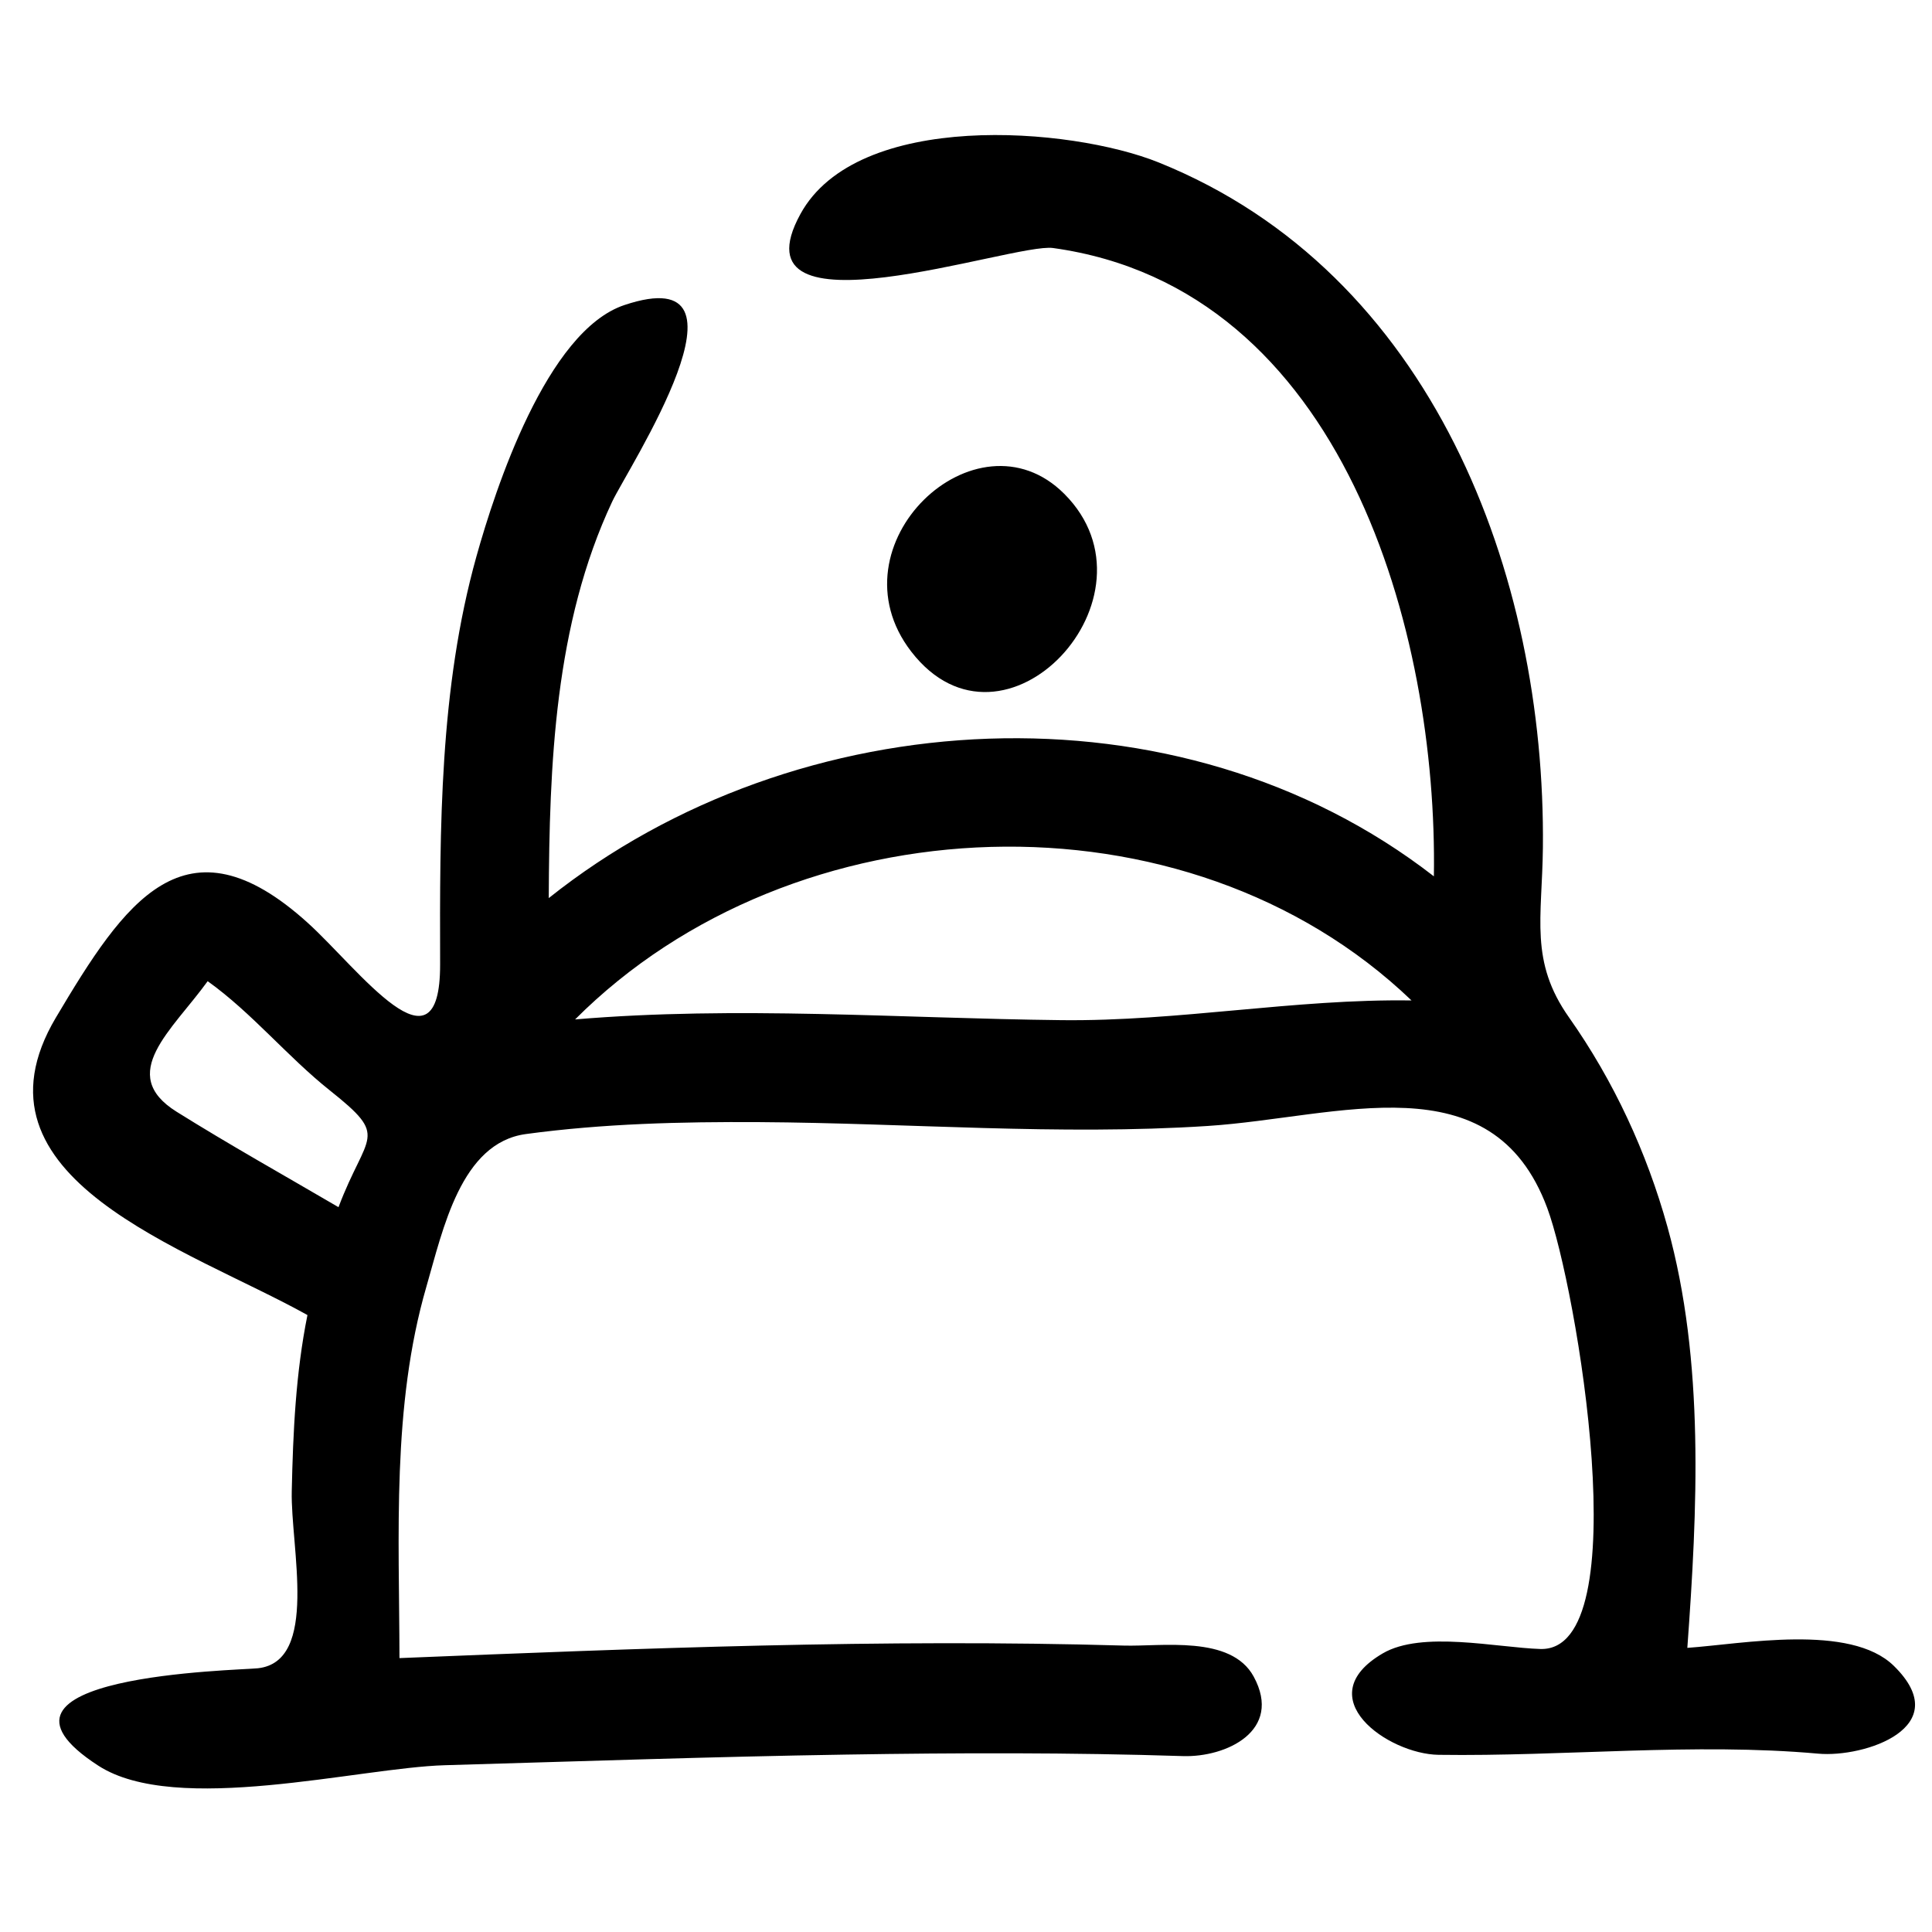 <?xml version="1.0" encoding="UTF-8"?>
<!-- Uploaded to: SVG Repo, www.svgrepo.com, Generator: SVG Repo Mixer Tools -->
<svg width="800px" height="800px" version="1.1" viewBox="144 144 512 512" xmlns="http://www.w3.org/2000/svg">
 <defs>
  <clipPath id="a">
   <path d="m152 179h499.9v439h-499.9z"/>
  </clipPath>
 </defs>
 <g clip-path="url(#a)">
  <path d="m158.83 413.64c18.152-30.566 34.223-54.547 66.797-25.012 13.461 12.199 35.074 41.941 35.008 10.918-0.094-36.145-0.18-73.008 9.629-108.1 4.961-17.754 18.605-59.723 39.211-66.605 37.508-12.535 0.816 43.48-3.223 52.066-15.293 32.523-16.668 69.793-16.828 105.1 65.793-52.461 166.91-58.281 234.57-5.769 1.039-64.477-23.785-155.81-100.93-166.51-10.5-1.461-85.59 25.082-66.949-8.996 15.086-27.586 71.527-23.117 94.938-13.684 72.602 29.25 102.59 109.25 101.83 181.59-0.195 18.66-3.578 30.105 6.926 44.996 11.852 16.82 20.598 35.723 26.094 55.527 9.898 35.656 7.91 75.023 5.258 111.54 14.523-1.016 43.168-6.543 54.719 4.766 16.656 16.301-7.809 24.371-20.023 23.27-32.875-2.961-67.473 0.785-100.62 0.309-13.414-0.195-34.727-15.207-14.805-26.875 10.414-6.102 30.258-1.527 41.773-1.172 26.062 0.797 9.594-95.984 1.836-116.85-14.648-39.43-55.277-24.012-89.961-21.758-39.535 2.57-79.262-0.777-118.81-1.016-20.668-0.121-41.406 0.383-61.91 3.16-17.223 2.332-21.953 25.246-26.363 40.449-9.199 31.703-7.191 65.812-7.133 98.43 63.746-2.586 128.12-5.168 191.91-3.32 9.98 0.305 28.457-2.856 34.473 8.234 7.773 14.344-7.305 21.422-18.742 21.055-29.816-0.957-59.535-0.879-89.367-0.398-35.398 0.562-70.859 1.793-106.25 2.816-22.773 0.66-71.262 13.441-91.832 0.121-37.07-24.012 37.023-25.234 42.309-25.816 16.227-1.809 8.629-32.137 8.953-46.898 0.336-15.609 1.055-31.336 4.16-46.703-31.613-17.641-92.02-36.152-66.648-78.867zm72.605 19.352c-11.328-9.016-20.621-20.531-32.402-28.969-9.379 13-24.211 24.602-8.246 34.59 14.086 8.805 28.586 16.91 42.918 25.301 7.504-19.852 13.645-18.254-2.269-30.922zm193.82-18.641c31.141 0.355 61.805-5.676 92.809-5.223-59.68-57.191-163.75-52.988-221.66 5.031 42.852-3.621 85.941-0.297 128.85 0.191zm0.785-139.48c27.176 27.176-15.992 73.598-40.551 41.809-21.801-28.242 17.254-65.113 40.551-41.809z"/>
 </g>
</svg>